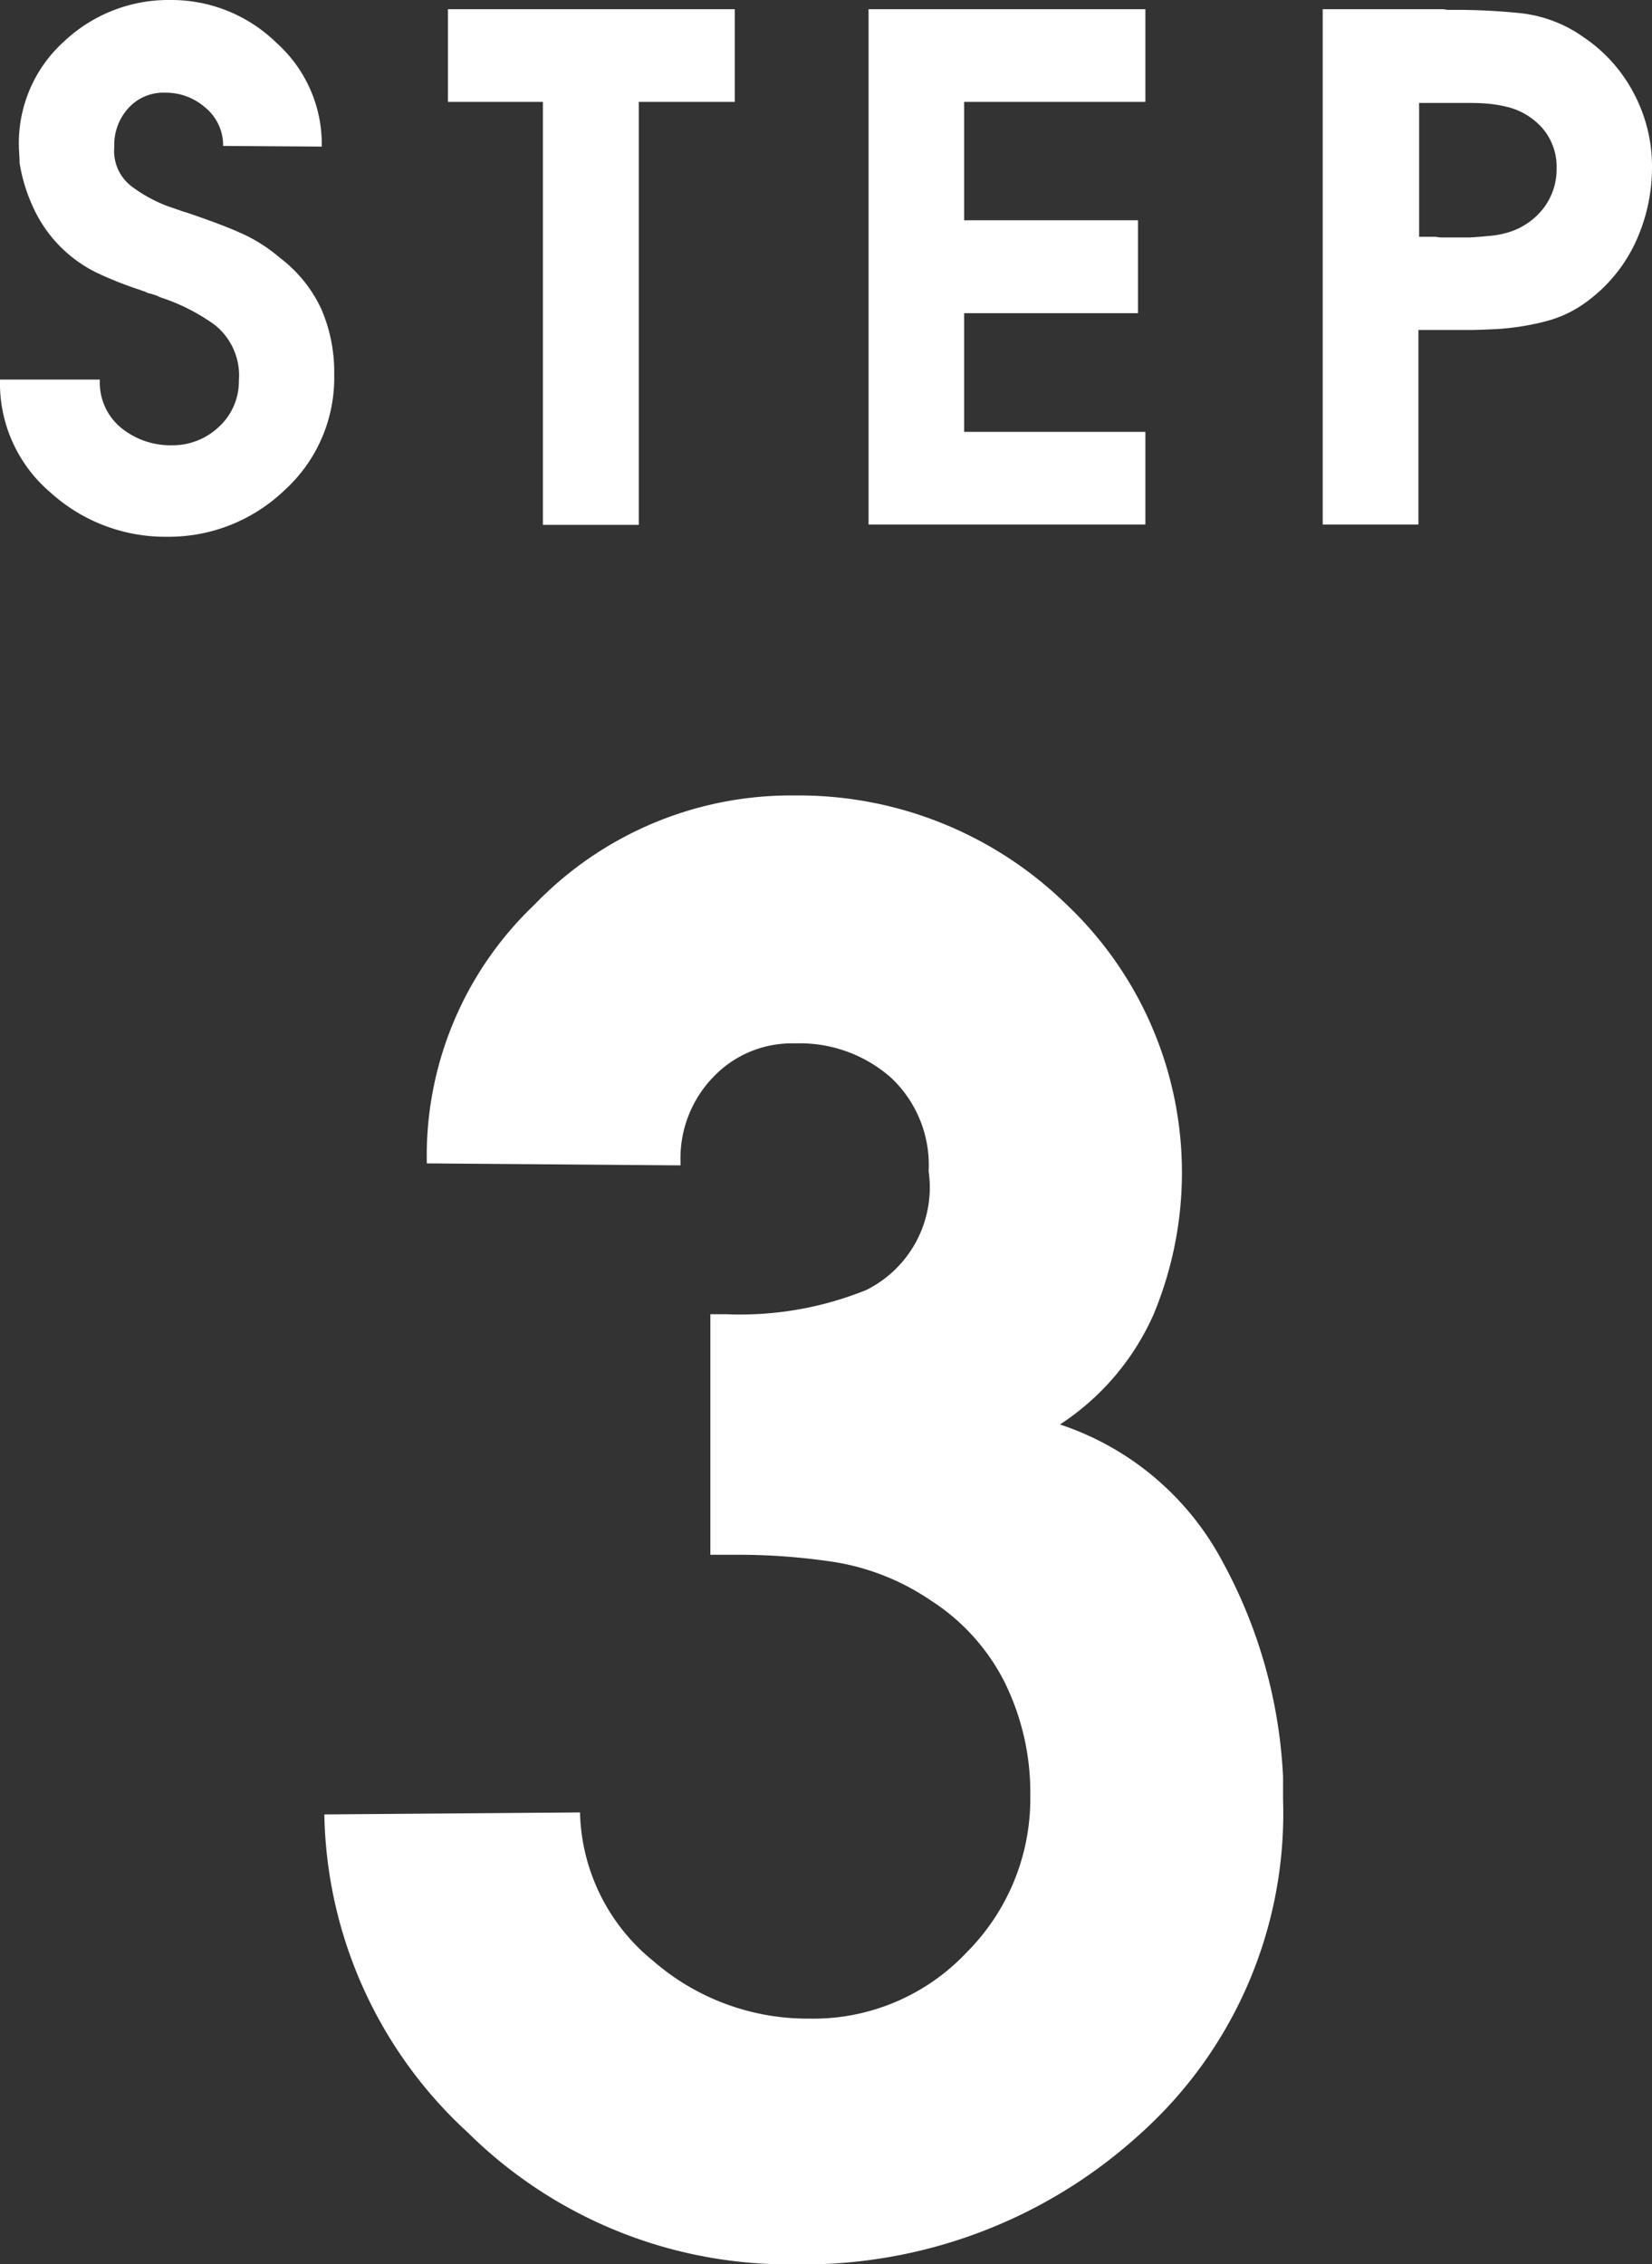 <svg id="frow_text_number-03" xmlns="http://www.w3.org/2000/svg" width="30" height="41.118" viewBox="0 0 30 41.118">
  <rect x="0" y="0" width="30" height="41.118" fill="#333333" stroke="none"/>
  <path id="frow_text_number-03-2" data-name="frow_text_number-03" d="M0,6.893H1.814a1.061,1.061,0,0,0,.394.883,1.422,1.422,0,0,0,.913.31,1.22,1.22,0,0,0,.853-.334,1.12,1.12,0,0,0,.364-.841A1.172,1.172,0,0,0,3.9,5.9a3.564,3.564,0,0,0-.985-.5A1.019,1.019,0,0,0,2.8,5.353a.721.721,0,0,0-.107-.03.7.7,0,0,1-.066-.03A.337.337,0,0,1,2.56,5.27a6.766,6.766,0,0,1-.788-.31A2.45,2.45,0,0,1,.6,3.76a3.056,3.056,0,0,1-.245-.806,1.1,1.1,0,0,0-.006-.143c0-.054-.006-.1-.006-.149A2.485,2.485,0,0,1,1.164.752,2.763,2.763,0,0,1,3.1,0,2.729,2.729,0,0,1,5.025.782a2.467,2.467,0,0,1,.818,1.88L4.052,2.65a.889.889,0,0,0-.328-.7A1.084,1.084,0,0,0,3,1.683a.856.856,0,0,0-.668.28.987.987,0,0,0-.257.686v.024a.807.807,0,0,0,.3.7,2.638,2.638,0,0,0,.7.382c.024.006.054.018.09.03s.066.024.09.03a1.028,1.028,0,0,0,.125.042c.042.012.084.03.125.042.286.1.567.2.83.316a2.892,2.892,0,0,1,.74.46,2.488,2.488,0,0,1,.752.919A2.869,2.869,0,0,1,6.069,6.8a2.754,2.754,0,0,1-.9,2.1,3.038,3.038,0,0,1-2.142.847A3.1,3.1,0,0,1,.913,8.94,2.6,2.6,0,0,1,0,6.9ZM9.859,1.85H8.134V.167h5.21V1.85H11.6V9.531H9.859ZM15.773.167H20.8V1.85H17.509V4h3.157V5.687H17.509V7.842H20.8V9.525H15.773ZM24.02,9.525V.167h2.2a.352.352,0,0,0,.084.012h.084a11.586,11.586,0,0,1,1.223.06,2.43,2.43,0,0,1,1.146.436,2.784,2.784,0,0,1,.913,1.02A2.822,2.822,0,0,1,30,3.032a3.238,3.238,0,0,1-.28,1.325,2.792,2.792,0,0,1-.835,1.068,2.17,2.17,0,0,1-.847.418,4.608,4.608,0,0,1-.949.137c-.137.006-.269.012-.4.012h-.931V9.525ZM26.073,4.3a.6.6,0,0,0,.1.012h.513c.125-.006.251-.018.382-.03a1.6,1.6,0,0,0,.352-.072,1.268,1.268,0,0,0,.615-.436,1.17,1.17,0,0,0,.233-.716,1.075,1.075,0,0,0-.251-.722,1.243,1.243,0,0,0-.645-.394,2.3,2.3,0,0,0-.3-.054,3.164,3.164,0,0,0-.34-.018h-.961V4.3ZM12.878,23.865h.31a6.105,6.105,0,0,0,2.548-.442,2.081,2.081,0,0,0,1.128-2.154,2.174,2.174,0,0,0-.692-1.707,2.5,2.5,0,0,0-1.731-.615,1.971,1.971,0,0,0-1.492.615,2.122,2.122,0,0,0-.591,1.528v.072l-4.607-.036a6.29,6.29,0,0,1,1.957-4.7,6.459,6.459,0,0,1,4.726-1.981,6.958,6.958,0,0,1,4.935,1.981,6.7,6.7,0,0,1,1.575,7.454,4.623,4.623,0,0,1-1.695,1.987,5.193,5.193,0,0,1,2.96,2.506A9.041,9.041,0,0,1,23.3,32.262v.418a7.815,7.815,0,0,1-2.614,6.087,9.062,9.062,0,0,1-6.284,2.351,8.272,8.272,0,0,1-5.9-2.387A8.026,8.026,0,0,1,5.89,32.948l4.643-.036A3.572,3.572,0,0,0,11.852,35.6a4.27,4.27,0,0,0,2.841,1.056,3.821,3.821,0,0,0,2.859-1.2,3.951,3.951,0,0,0,1.158-2.835,4.536,4.536,0,0,0-.465-2.071,3.788,3.788,0,0,0-1.331-1.48,4.344,4.344,0,0,0-1.731-.7,11.639,11.639,0,0,0-1.838-.137H12.9V23.865Z" fill="#fff"/>
</svg>
